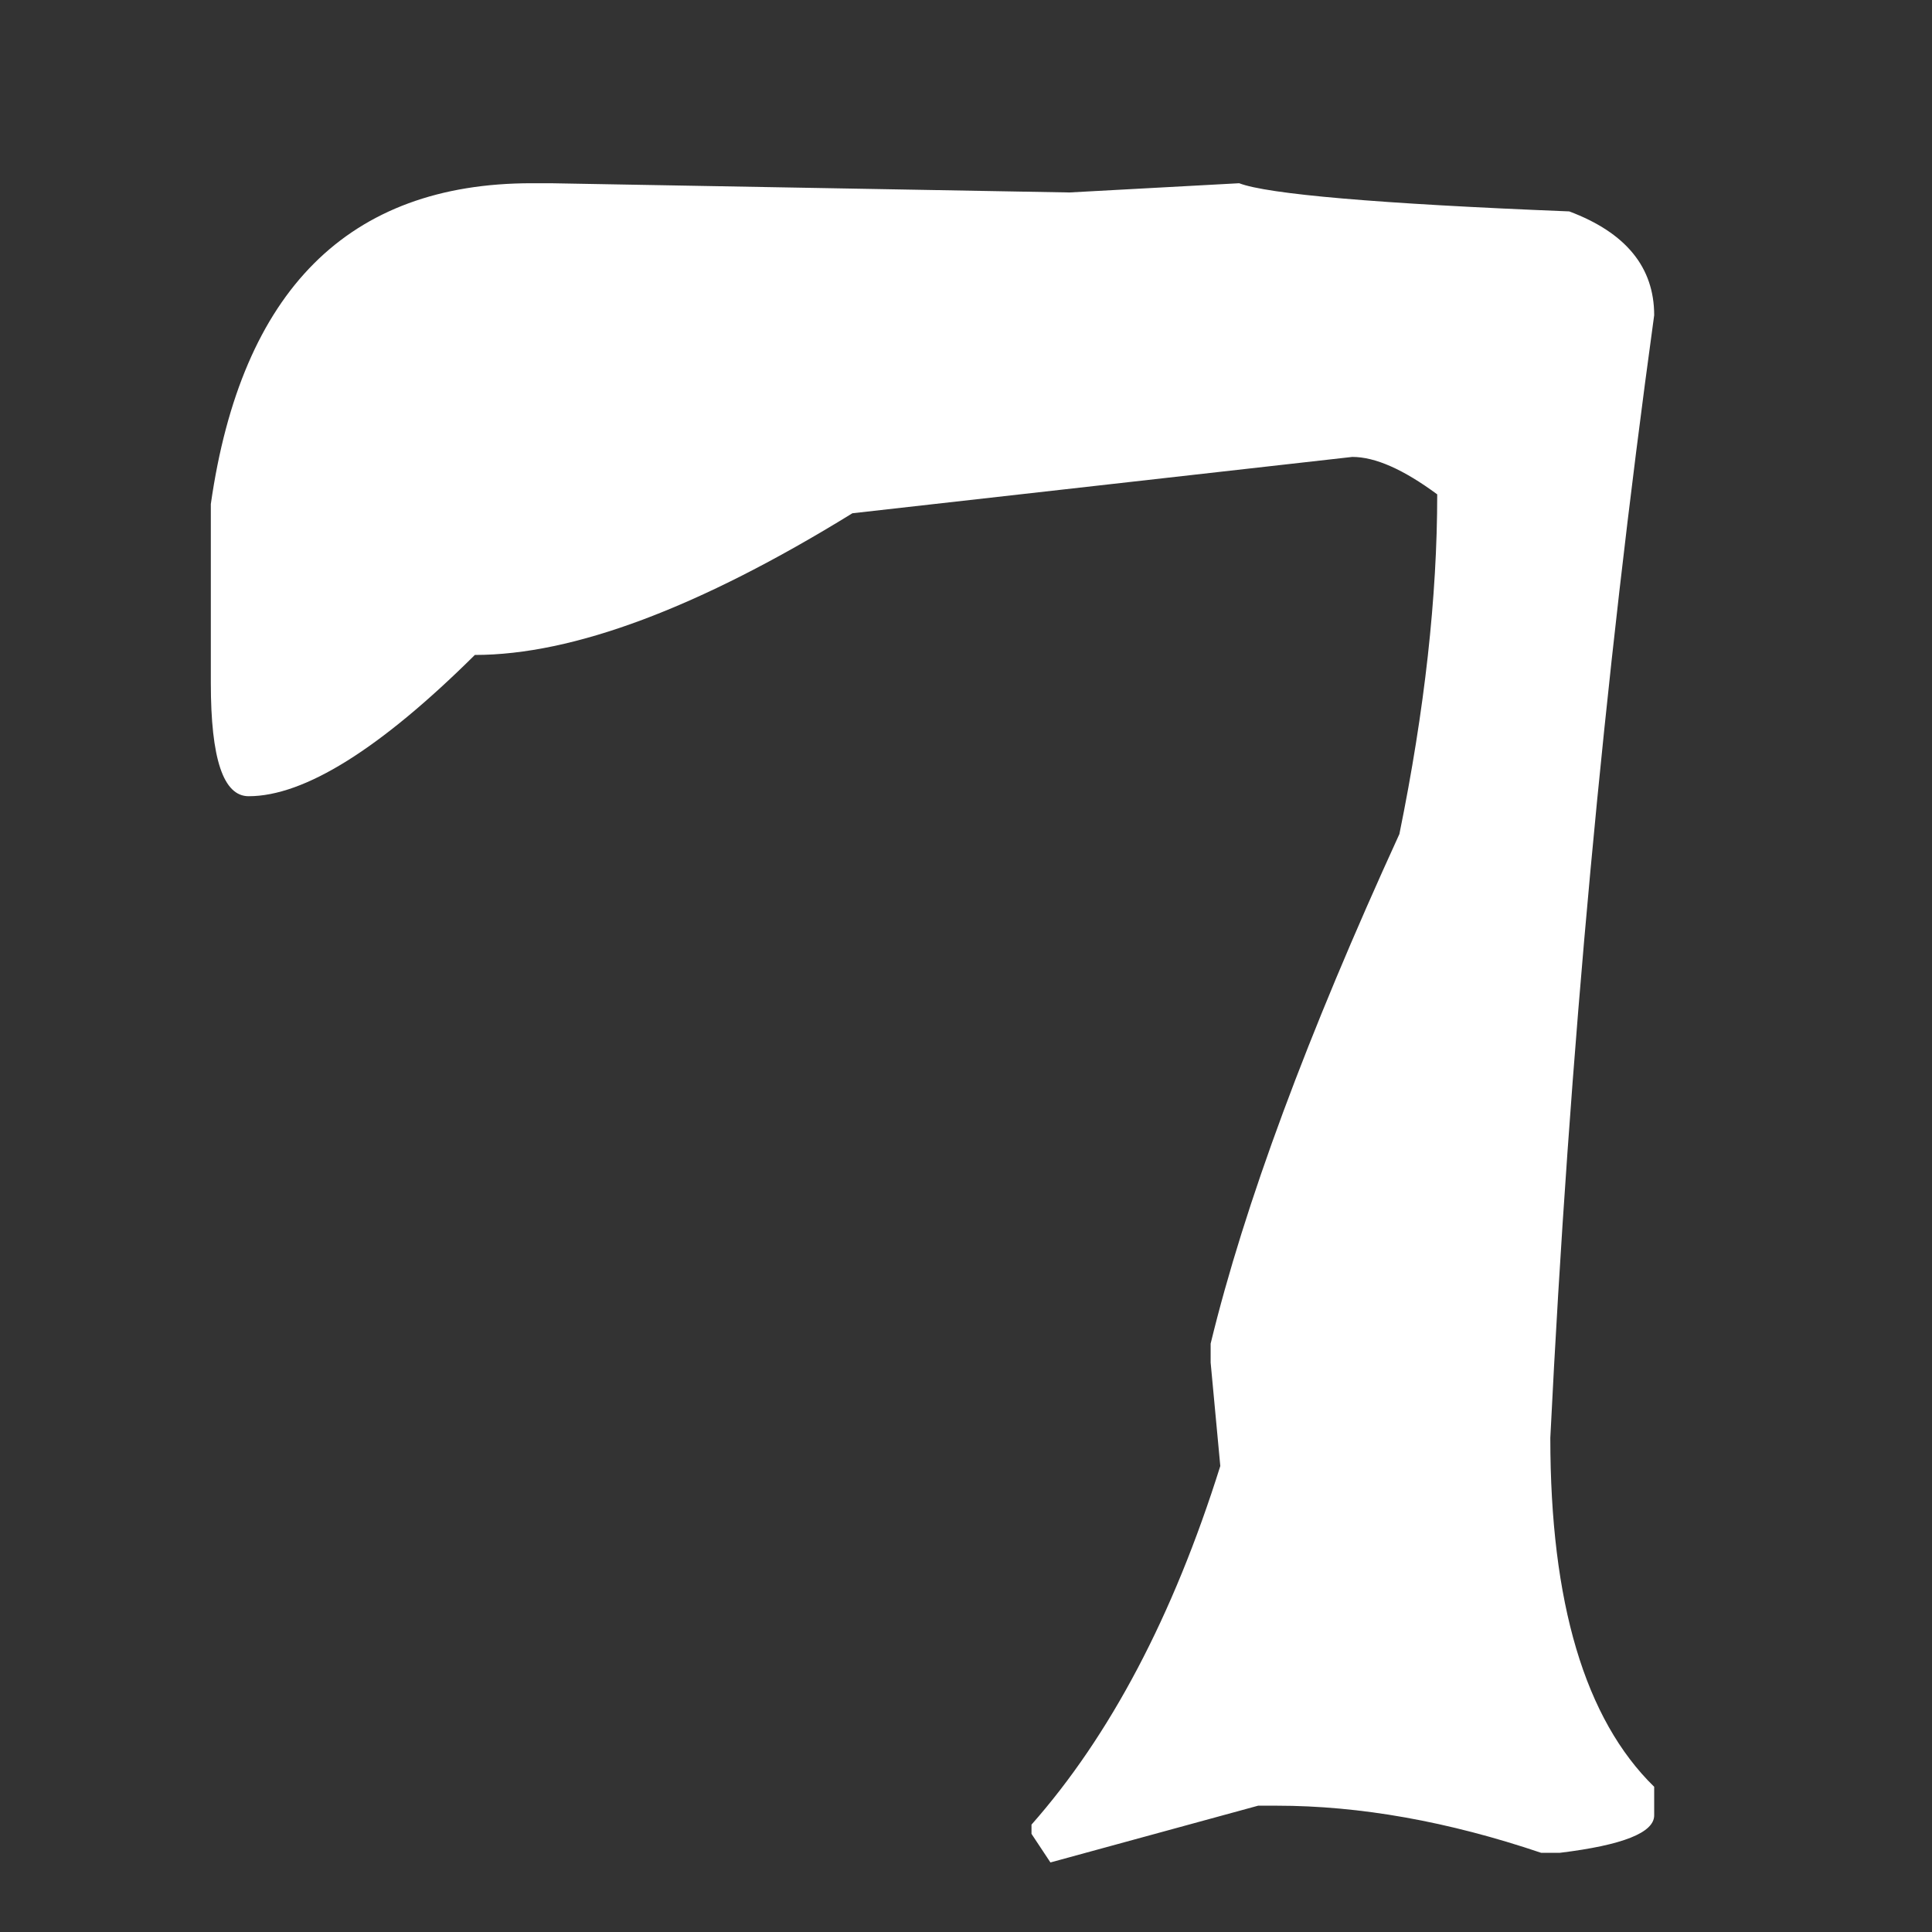 <?xml version="1.0" encoding="UTF-8"?>
<!DOCTYPE svg PUBLIC "-//W3C//DTD SVG 1.1//EN" "http://www.w3.org/Graphics/SVG/1.1/DTD/svg11.dtd">
<!-- Creator: CorelDRAW 2017 -->
<svg xmlns="http://www.w3.org/2000/svg" xml:space="preserve" width="500px" height="500px" version="1.1" style="shape-rendering:geometricPrecision; text-rendering:geometricPrecision; image-rendering:optimizeQuality; fill-rule:evenodd; clip-rule:evenodd"
viewBox="0 0 500 500"
 xmlns:xlink="http://www.w3.org/1999/xlink">
 <rect x="0" y="0" width="500" height="500" fill="#333333" stroke="none"/>
 <defs>
  <style type="text/css">
   <![CDATA[
    .fil0 {fill:white;fill-rule:nonzero}
   ]]>
  </style>
 </defs>
 <g id="Слой_x0020_1">
  <path class="fil0" d="M142.47 47.42l134.27 2.39 43.96 -2.39c7.29,2.81 35.73,5.31 85.42,7.29 14.69,5.52 21.98,14.48 21.98,26.87 -13.02,94.59 -21.98,191.46 -26.88,290.52 0,42.71 8.96,72.82 26.88,90.32l0 7.39c0,4.48 -8.13,7.71 -24.38,9.69l-4.89 0c-24.07,-8.13 -46.88,-12.19 -68.44,-12.19l-4.79 0 -53.75 14.69 -4.9 -7.4 0 -2.39c20.32,-23.02 36.67,-53.96 48.86,-92.81l-2.5 -26.77 0 -4.9c8.75,-36.04 25.1,-80 48.85,-131.88 6.56,-32.18 9.79,-61.45 9.79,-87.91 -8.75,-6.46 -16.04,-9.69 -21.98,-9.69l-129.37 14.58c-39.69,24.48 -72.29,36.67 -97.71,36.67 -24.58,24.38 -44.17,36.56 -58.54,36.56 -6.56,0 -9.79,-9.69 -9.79,-29.27l0 -46.35c7.91,-55.32 35.62,-83.02 83.02,-83.02l4.89 0z"/>
 </g>
</svg>
